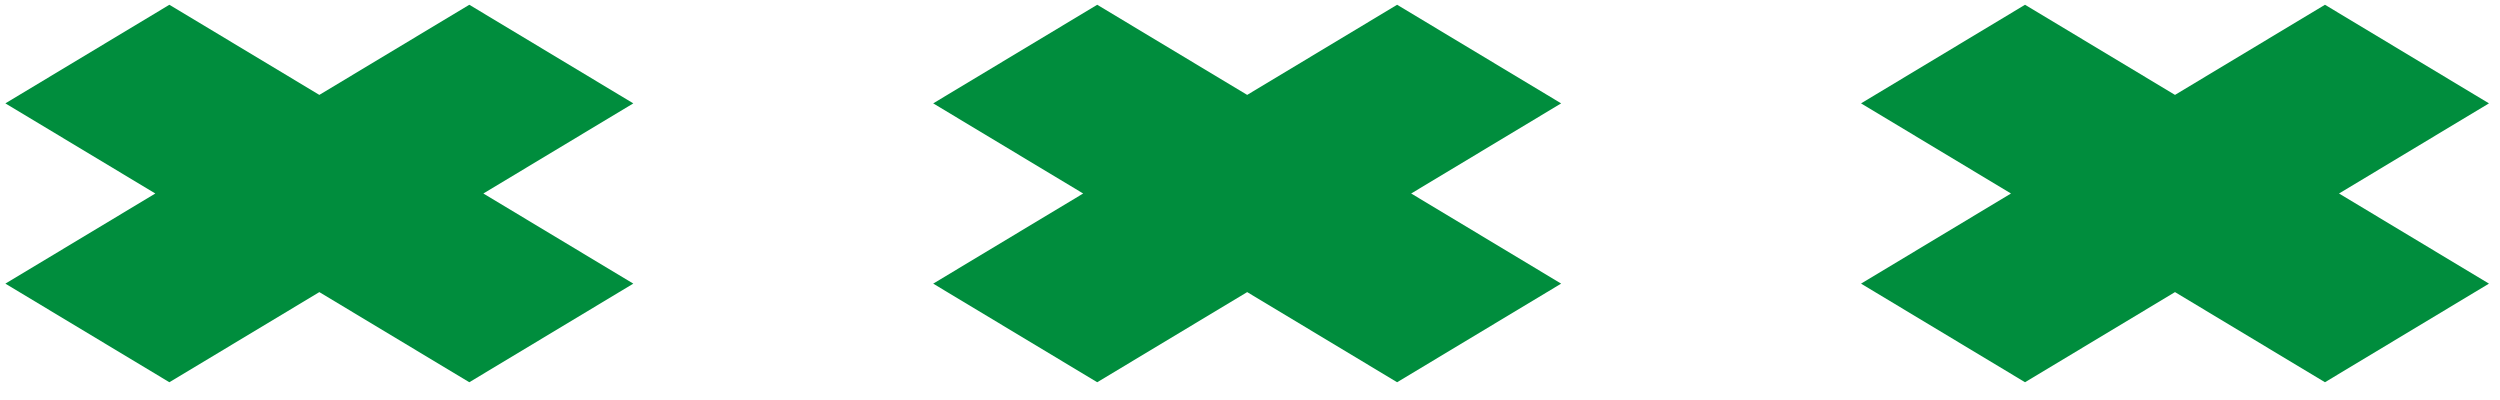 <svg width="125" height="20" viewBox="0 0 125 20" fill="none" xmlns="http://www.w3.org/2000/svg">
<path d="M23.465 0.238L15.967 4.745L8.469 0.238L0.269 5.168L7.766 9.675L0.269 14.182L8.469 19.112L15.967 14.605L23.465 19.112L31.665 14.182L24.168 9.675L31.665 5.168L23.465 0.238Z" fill="#008D3D"/>
<path d="M69.856 0.238L62.359 4.745L54.861 0.238L46.66 5.168L54.158 9.675L46.66 14.182L54.861 19.112L62.359 14.605L69.856 19.112L78.057 14.182L70.559 9.675L78.057 5.168L69.856 0.238Z" fill="#008D3D"/>
<path d="M116.248 0.238L108.75 4.745L101.252 0.238L93.052 5.168L100.549 9.675L93.052 14.182L101.252 19.112L108.75 14.605L116.248 19.112L124.448 14.182L116.951 9.675L124.448 5.168L116.248 0.238Z" fill="#008D3D"/>
</svg>
